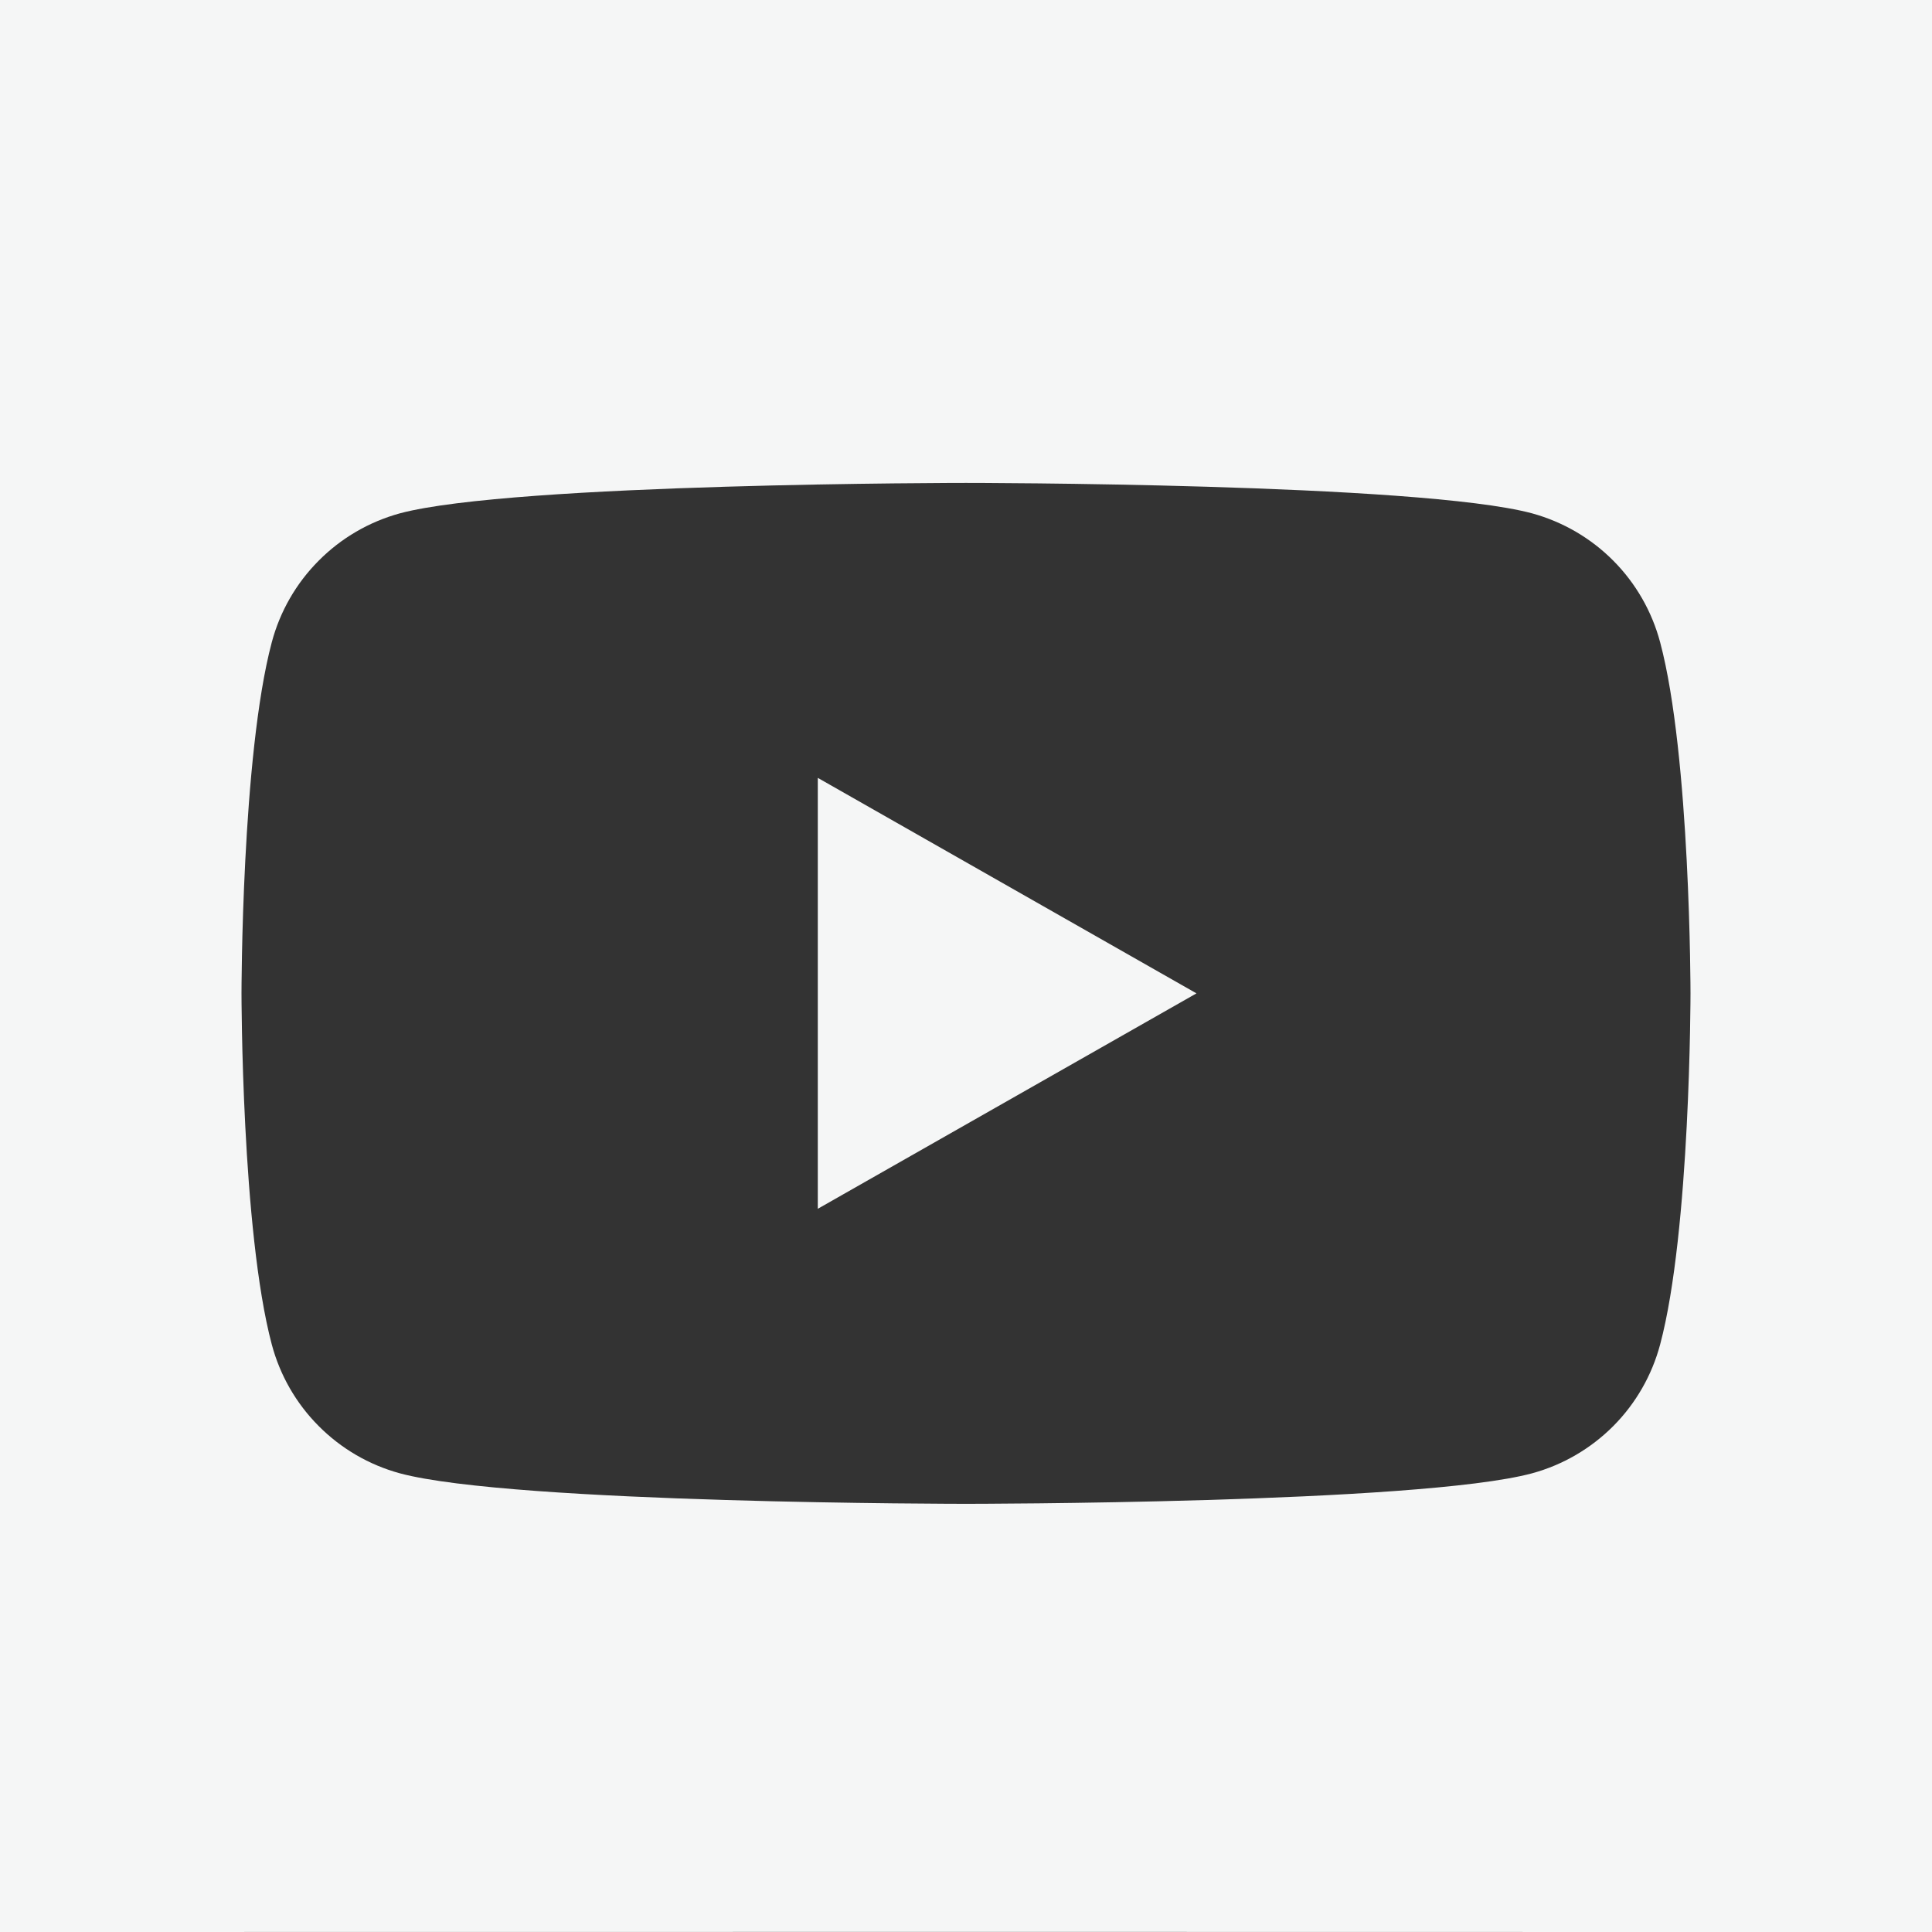 <?xml version="1.0" encoding="UTF-8"?> <svg xmlns="http://www.w3.org/2000/svg" width="24" height="24" viewBox="0 0 24 24" fill="none"><rect x="0" y="0" width="24" height="24" fill="#333333" stroke="none"/><path d="M10.159 9.663L14.863 12.34L10.159 15.016V9.663Z" fill="#F5F6F6"></path><path fill-rule="evenodd" clip-rule="evenodd" d="M-0 3C0 4.5 -0 6.239 -0 9.599V14.399C-0 17.759 -0 19 -0 20.5C-0 21.5 -0.001 23 -0 24C1.5 24 6.239 23.999 9.6 23.999H14.4C17.76 23.999 19.5 24 21 24C22.5 24 23 24 24 24C24 22.5 24 17.759 24 14.399V9.599C24 6.239 24 3.5 24 2C24 1 24 1 24 -0.001C22.5 -0 17.76 -0.001 14.4 -0.001H9.6C6.239 -0.001 1.5 -0.001 -0 -0.001C-0 1 -9.34899e-05 1.5 -0 3ZM20.623 7.979C20.521 7.596 20.321 7.247 20.042 6.966C19.762 6.684 19.414 6.482 19.032 6.377C17.625 5.999 12 5.999 12 5.999C12 5.999 6.375 5.999 4.967 6.377C4.585 6.482 4.237 6.684 3.958 6.966C3.678 7.247 3.478 7.596 3.376 7.979C3 9.392 3 12.34 3 12.34C3 12.34 3 15.287 3.376 16.701C3.478 17.084 3.678 17.433 3.958 17.714C4.237 17.995 4.585 18.198 4.967 18.302C6.375 18.681 12 18.681 12 18.681C12 18.681 17.625 18.681 19.032 18.302C19.414 18.198 19.762 17.995 20.042 17.714C20.321 17.433 20.521 17.084 20.623 16.701C21 15.287 21 12.34 21 12.34C21 12.34 21 9.392 20.623 7.979Z" fill="#F5F6F6"></path></svg> 